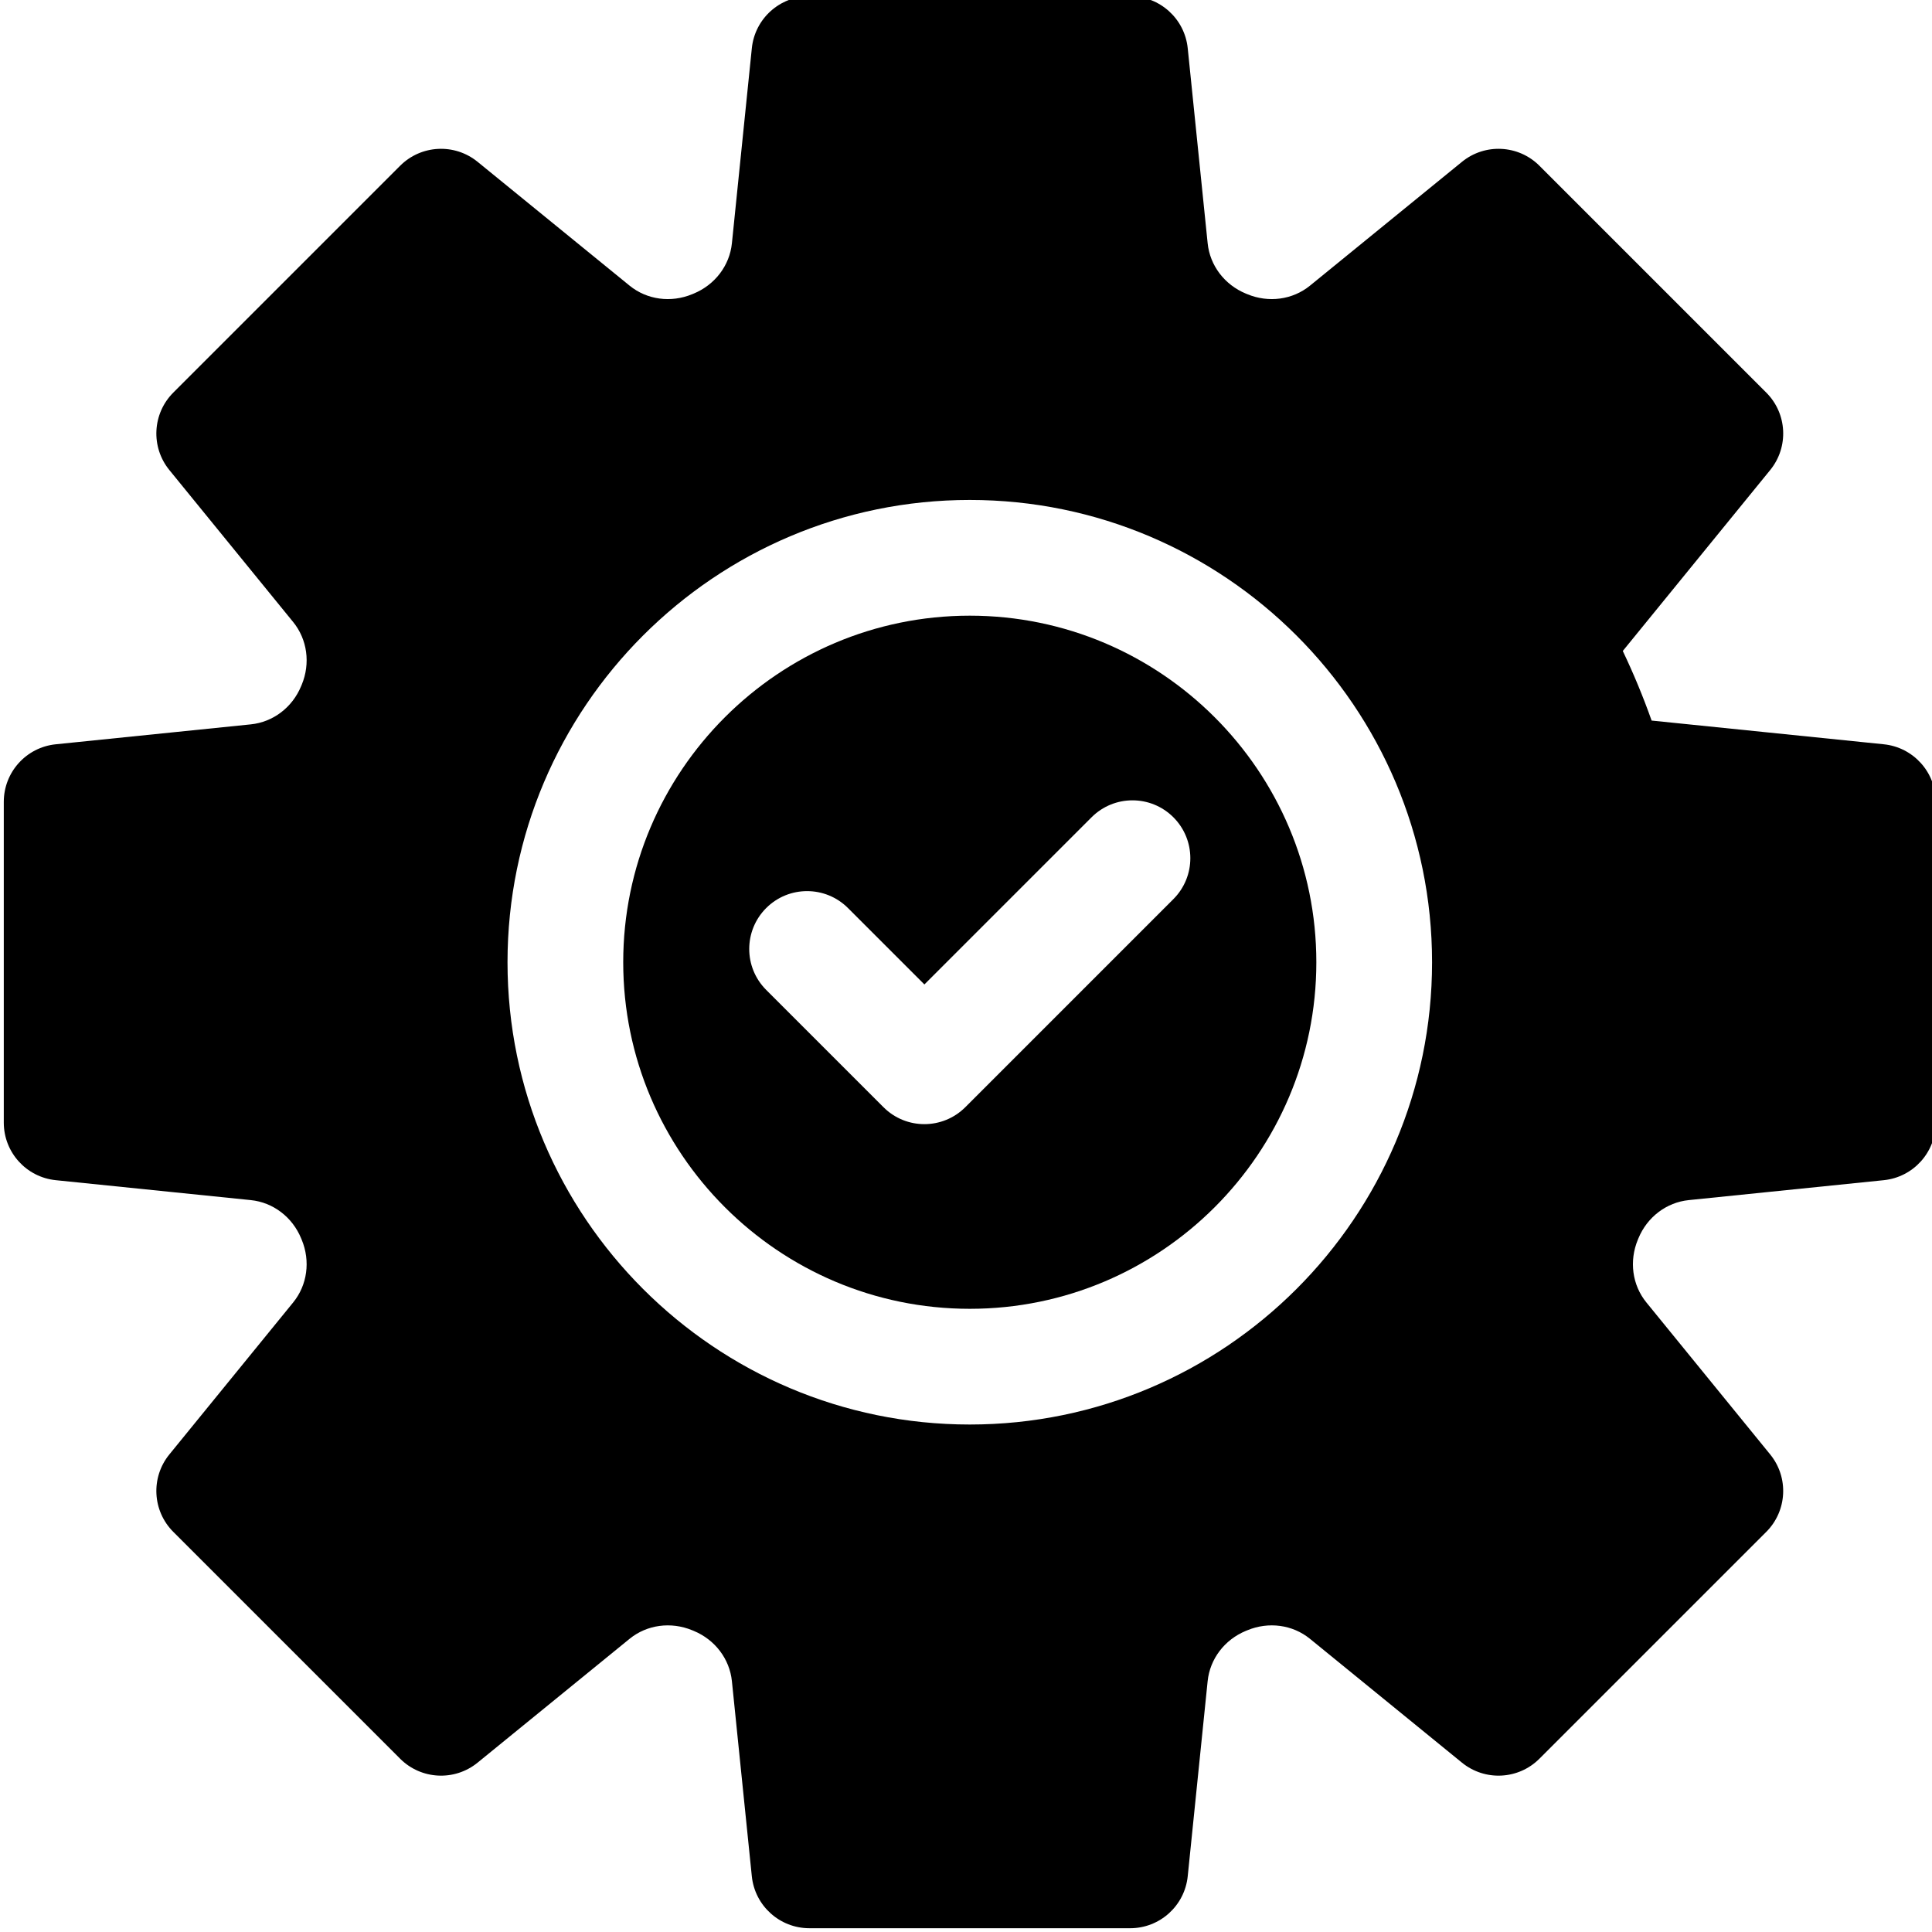 <?xml version="1.0" encoding="UTF-8"?> <svg xmlns="http://www.w3.org/2000/svg" height="511pt" viewBox="0 1 511 511.999" width="511pt"> <path d="m498.723 198.242-61.527-6.285c-2.223-6.273-4.777-12.438-7.641-18.441l39.066-47.953c4.969-6.098 4.516-14.965-1.047-20.527l-60.109-60.109c-5.562-5.562-14.43-6.012-20.527-1.043l-40.281 32.816c-4.594 3.742-10.965 4.609-16.637 2.25l-.359-.148c-5.641-2.332-9.52-7.438-10.121-13.332l-5.281-51.691c-.801-7.828-7.387-13.777-15.254-13.777h-85.008c-7.867 0-14.457 5.949-15.254 13.777l-5.281 51.691c-.602 5.895-4.48 11-10.152 13.344l-.344.141c-5.66 2.352-12.027 1.484-16.617-2.254l-40.285-32.82c-6.098-4.965-14.965-4.516-20.527 1.047l-60.109 60.109c-5.562 5.562-6.016 14.43-1.047 20.527l32.816 40.285c3.742 4.594 4.609 10.961 2.27 16.594l-.168.398c-2.328 5.641-7.438 9.52-13.332 10.121l-51.691 5.281c-7.824.797-13.773 7.387-13.773 15.254v85.008c0 7.867 5.949 14.457 13.773 15.254l51.695 5.281c5.891.602 11 4.48 13.332 10.133l.152.363c2.352 5.656 1.484 12.023-2.258 16.617l-32.816 40.285c-4.969 6.098-4.516 14.965 1.047 20.527l60.109 60.109c5.562 5.562 14.426 6.012 20.527 1.047l40.281-32.82c4.594-3.742 10.961-4.605 16.617-2.258l.379.156c5.641 2.332 9.52 7.438 10.121 13.332l5.277 51.691c.801 7.824 7.391 13.777 15.254 13.777h85.012c7.863 0 14.453-5.953 15.254-13.777l5.277-51.691c.602-5.895 4.48-11 10.133-13.336l.367-.148c5.656-2.355 12.023-1.488 16.617 2.254l40.281 32.82c6.098 4.965 14.969 4.516 20.527-1.047l60.113-60.109c5.559-5.562 6.012-14.43 1.043-20.527l-32.816-40.285c-3.742-4.594-4.605-10.961-2.25-16.637l.148-.355c2.332-5.641 7.438-9.52 13.332-10.121l51.691-5.281c7.824-.797 13.773-7.387 13.773-15.254v-85.008c.004-7.867-5.949-14.457-13.773-15.254zm-242.219 180.27c-67.551 0-122.508-54.957-122.508-122.508 0-67.551 54.957-122.512 122.508-122.512 67.551 0 122.508 54.961 122.508 122.512 0 67.551-54.957 122.508-122.508 122.508zm0 0"></path> <path d="m256.504 164.16c-50.641 0-91.844 41.203-91.844 91.844s41.203 91.844 91.844 91.844 91.84-41.203 91.84-91.844-41.199-91.844-91.84-91.844zm53.957 75.113-55.145 55.145c-2.996 2.992-6.918 4.492-10.844 4.492-3.922 0-7.848-1.496-10.84-4.492l-31.086-31.086c-5.988-5.988-5.988-15.695 0-21.684 5.988-5.988 15.695-5.988 21.684 0l20.246 20.242 44.301-44.301c5.988-5.988 15.695-5.988 21.684 0 5.988 5.988 5.988 15.695 0 21.684zm0 0"></path> </svg> 